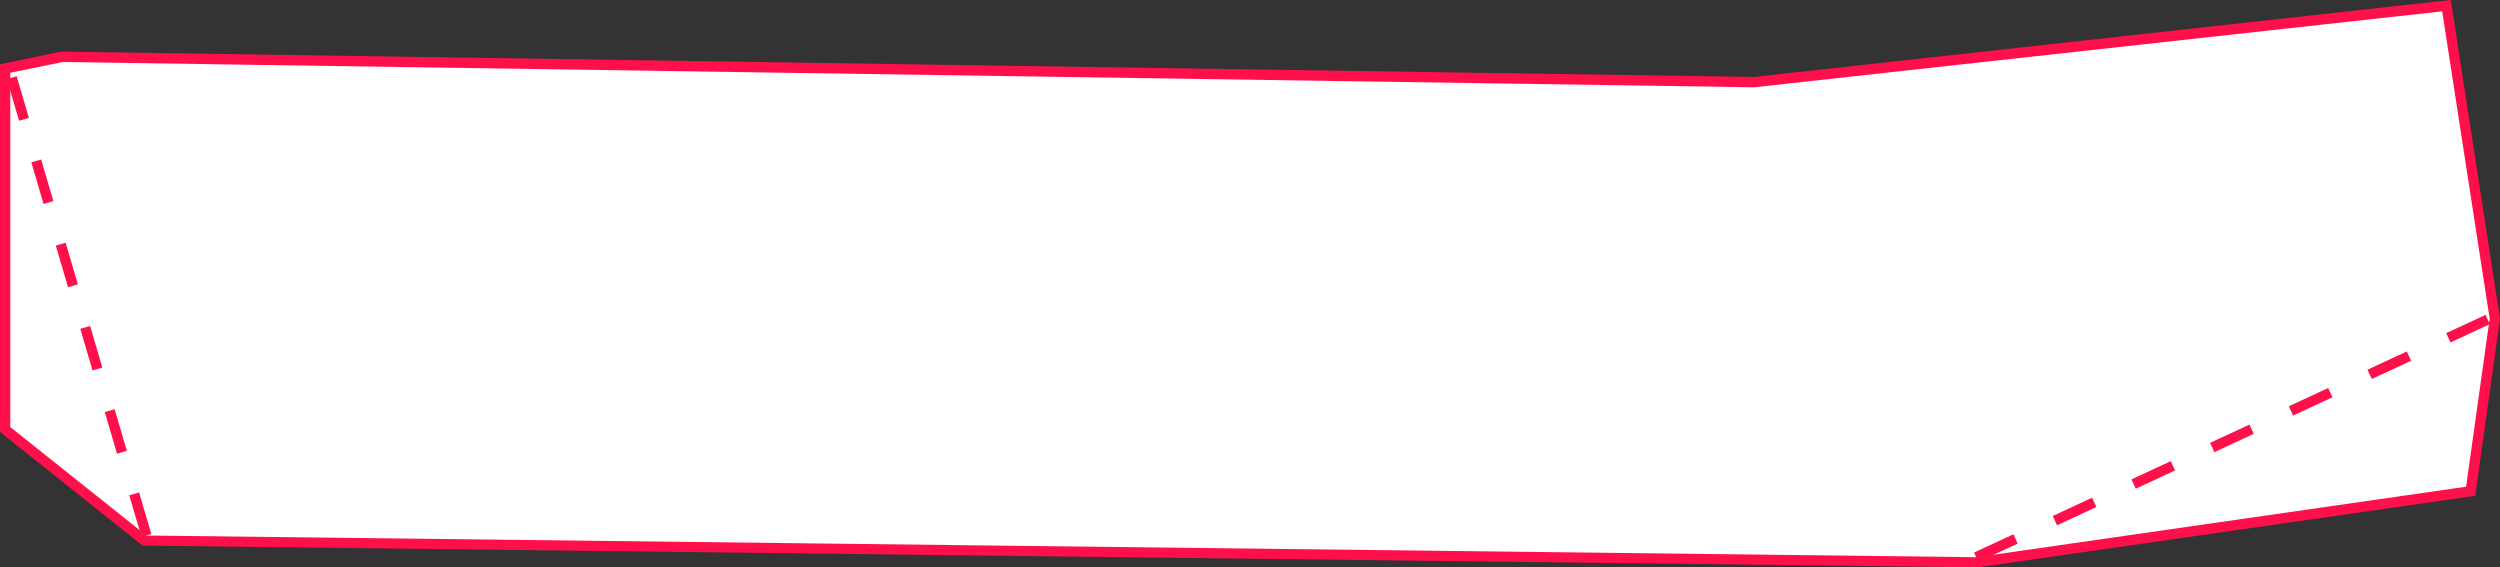 <?xml version="1.0" encoding="UTF-8"?> <svg xmlns="http://www.w3.org/2000/svg" viewBox="0 0 345.75 78.48"><rect x="0" y="0" width="345.75" height="78.48" fill="#333333" stroke="none"/> <g id="Слой_2" data-name="Слой 2"> <g id="Layer_1" data-name="Layer 1"> <polygon points="20 74.76 0.71 59.39 0.71 9.47 8.65 7.85 242.63 11.35 338.34 0.78 345.04 44.06 341.69 67.94 273.35 77.77 20 74.76" style="fill:#fff"></polygon> <path d="M337.75,1.56l6.57,42.5-3.26,23.25-67.75,9.75-253.06-3-18.83-15v-49l7.3-1.49,233.89,3.5,95.14-10.5M338.94,0l-1.35.15-95,10.49L8.74,7.14H8.58l-.15,0L1.13,8.66,0,8.89V59.73l.53.43,18.83,15,.38.3h.49l253.06,3h.11l.11,0,67.75-9.74,1.06-.16.14-1,3.26-23.25,0-.21,0-.2L339.15,1.34,338.94,0Z" style="fill:#ff104b"></path> <line x1="273.31" y1="77.06" x2="344.32" y2="44.06" style="fill:none;stroke:#ff104b;stroke-miterlimit:10;stroke-width:1.417px;stroke-dasharray:6"></line> <line x1="20.25" y1="74.06" x2="1.42" y2="10.05" style="fill:none;stroke:#ff104b;stroke-miterlimit:10;stroke-width:1.417px;stroke-dasharray:6"></line> </g> </g> </svg> 